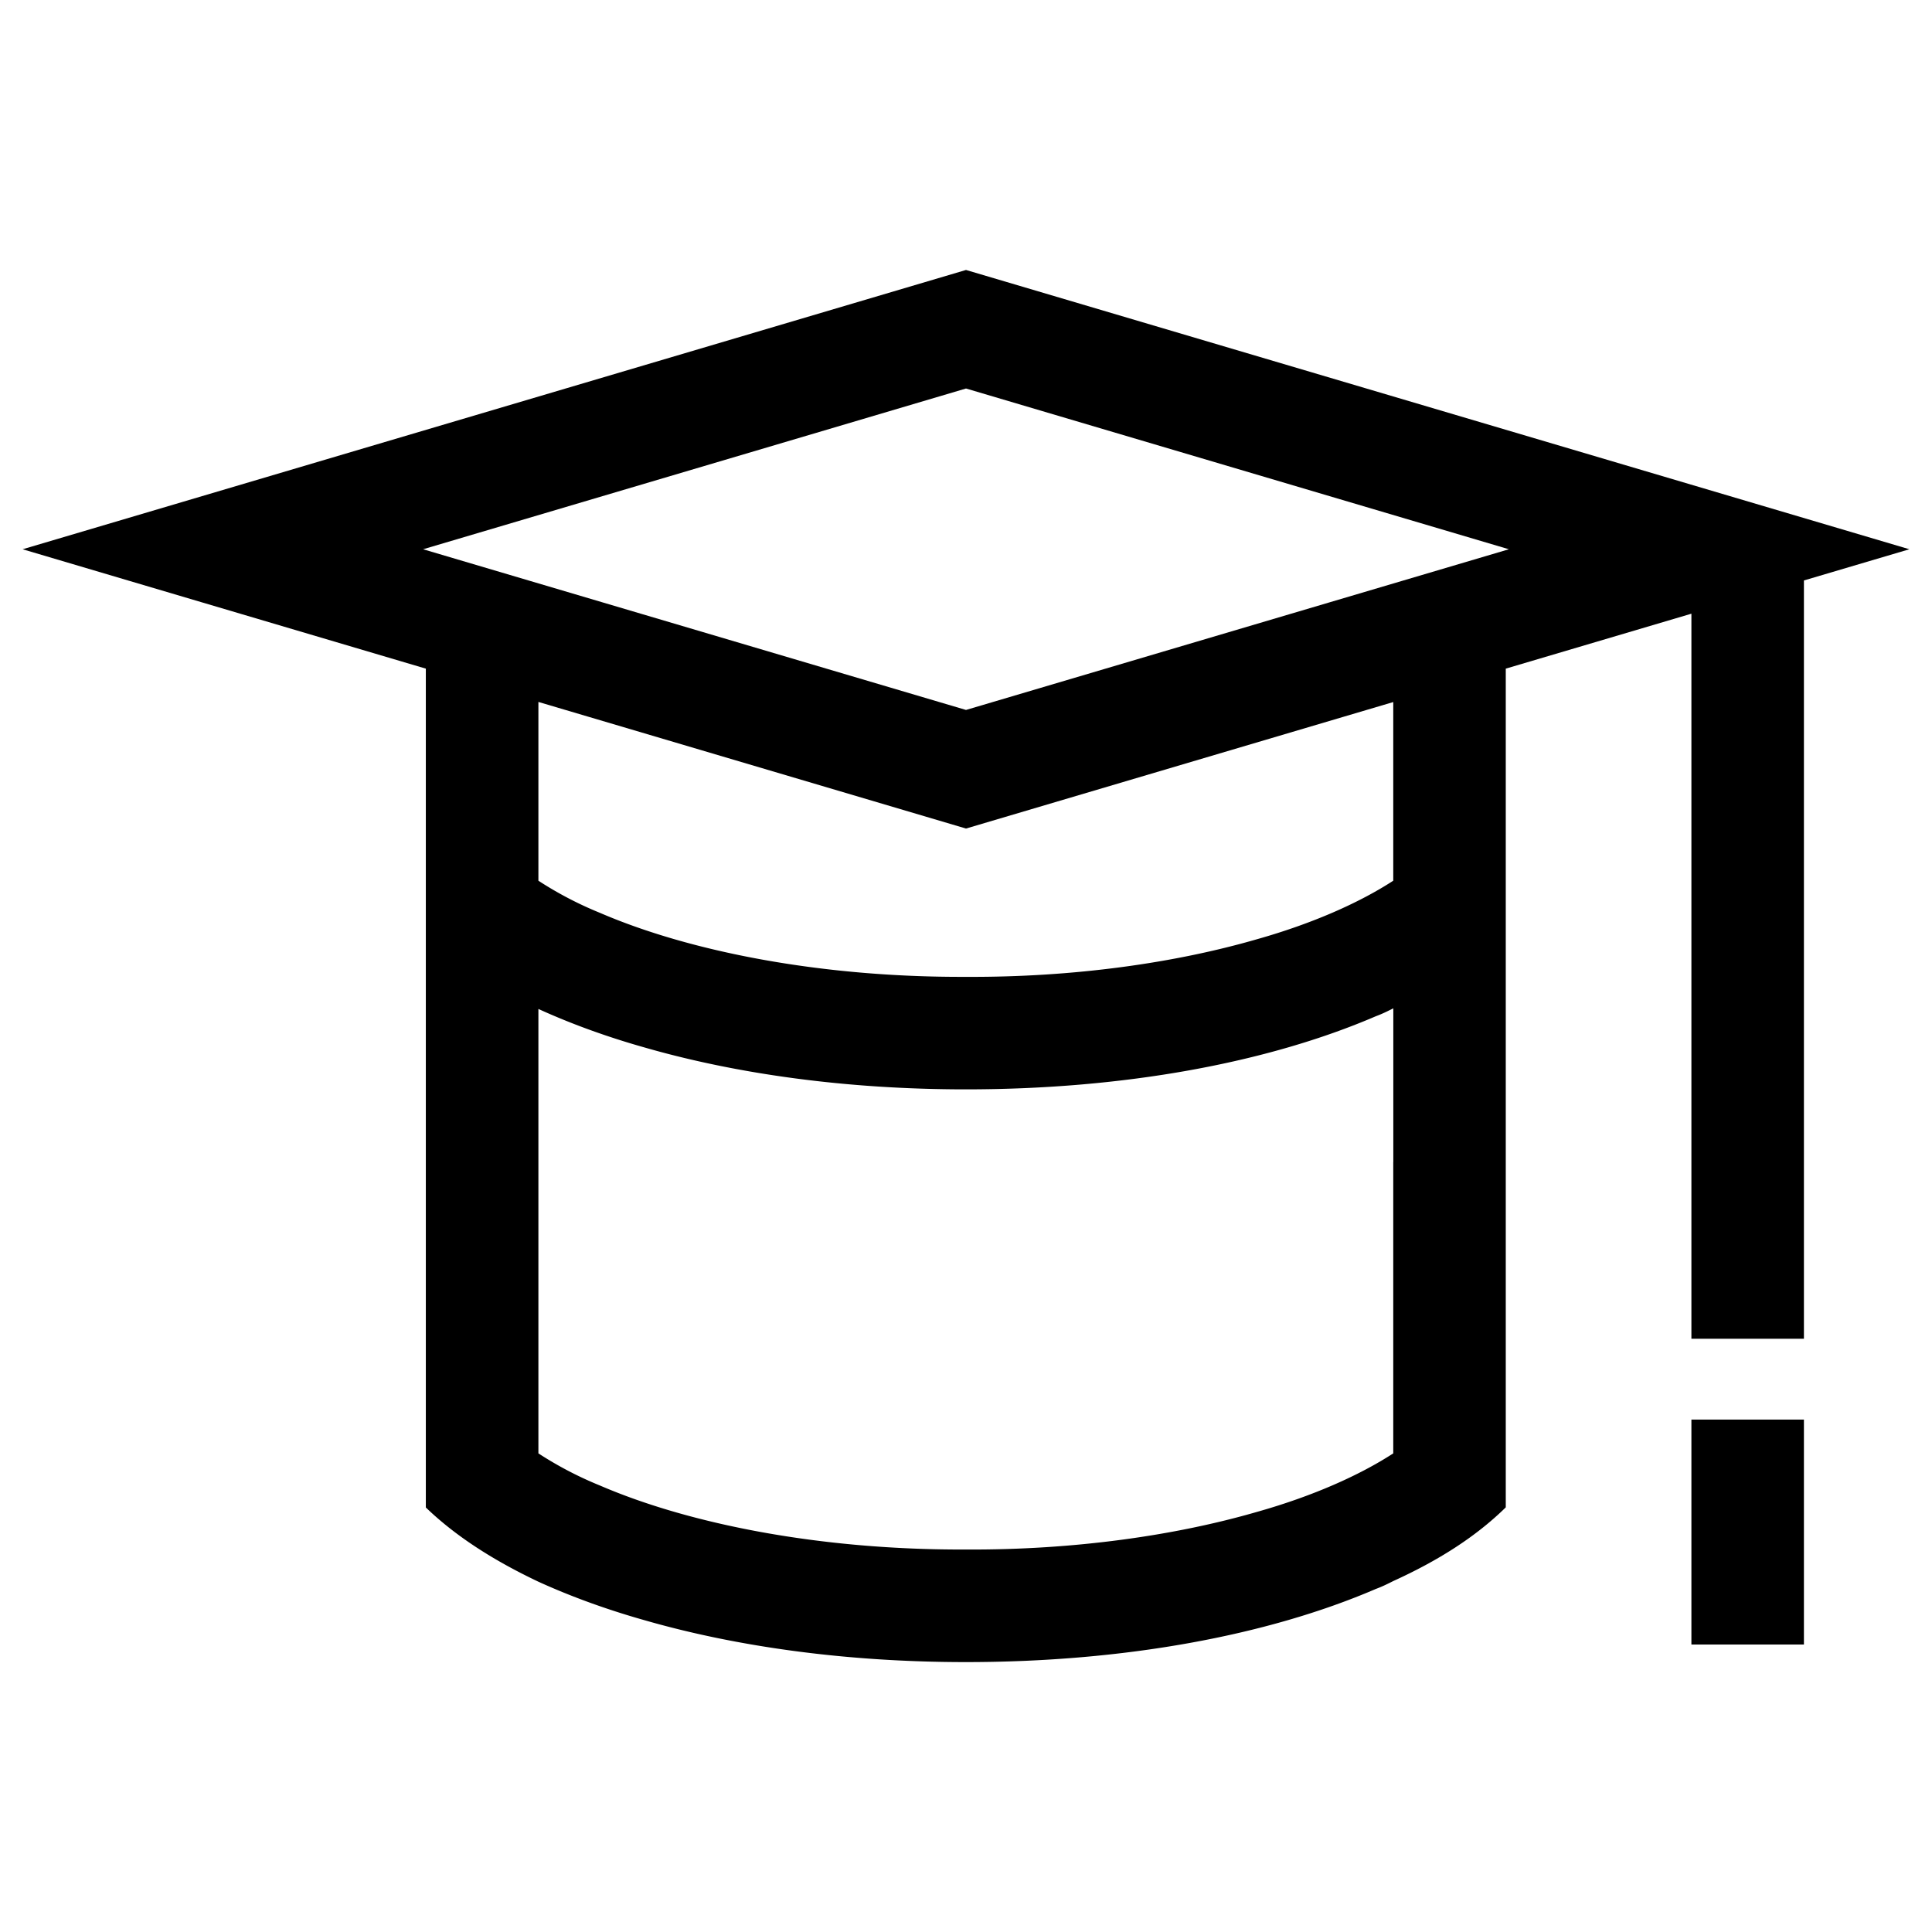 <?xml version="1.0" standalone="no"?><!DOCTYPE svg PUBLIC "-//W3C//DTD SVG 1.1//EN" "http://www.w3.org/Graphics/SVG/1.1/DTD/svg11.dtd"><svg t="1559459845195" class="icon" style="" viewBox="0 0 1024 1024" version="1.1" xmlns="http://www.w3.org/2000/svg" p-id="2227" xmlns:xlink="http://www.w3.org/1999/xlink" width="32" height="32"><defs><style type="text/css"></style></defs><path d="M1012.013 291.117L512 143.089 11.987 291.117l95.503 28.28 118.212 34.997v444.597c16.083 15.511 36.382 28.311 59.633 39.334 16.986 7.74 35.78 14.607 55.748 20.269 49.483 14.306 107.912 22.347 170.797 22.347 83.757 0 159.774-14.005 217.329-38.761 3.283-1.205 6.264-2.68 9.246-4.186 23.552-10.722 43.52-23.251 59.633-39.063V354.394l98.394-29.124v384.301h59.633V307.652l55.898-16.535zM738.455 615.906v154.413c-17.89 11.625-42.616 22.648-72.132 30.991-43.219 12.529-96.888 20.269-154.413 19.968-76.92 0.301-146.372-13.402-194.048-33.973a192.994 192.994 0 0 1-32.497-16.986v-235.55c16.986 7.74 35.78 14.607 55.748 20.269 49.483 14.306 107.912 22.347 170.797 22.347 83.757 0 159.774-14.005 217.329-38.761 3.283-1.205 6.264-2.68 9.246-4.186v81.468z m0-235.851v86.739c-17.89 11.625-42.616 22.648-72.132 30.991-43.219 12.529-96.888 20.269-154.413 19.968-76.92 0.301-146.372-13.402-194.048-33.973a192.994 192.994 0 0 1-32.497-16.986v-94.75L512 439.145l226.455-67.042v7.951zM512 376.29L224.256 291.117 512 205.914l287.744 85.203L512 376.29zM896.482 752.399h59.633v119.236h-59.633z" p-id="2228"></path></svg>